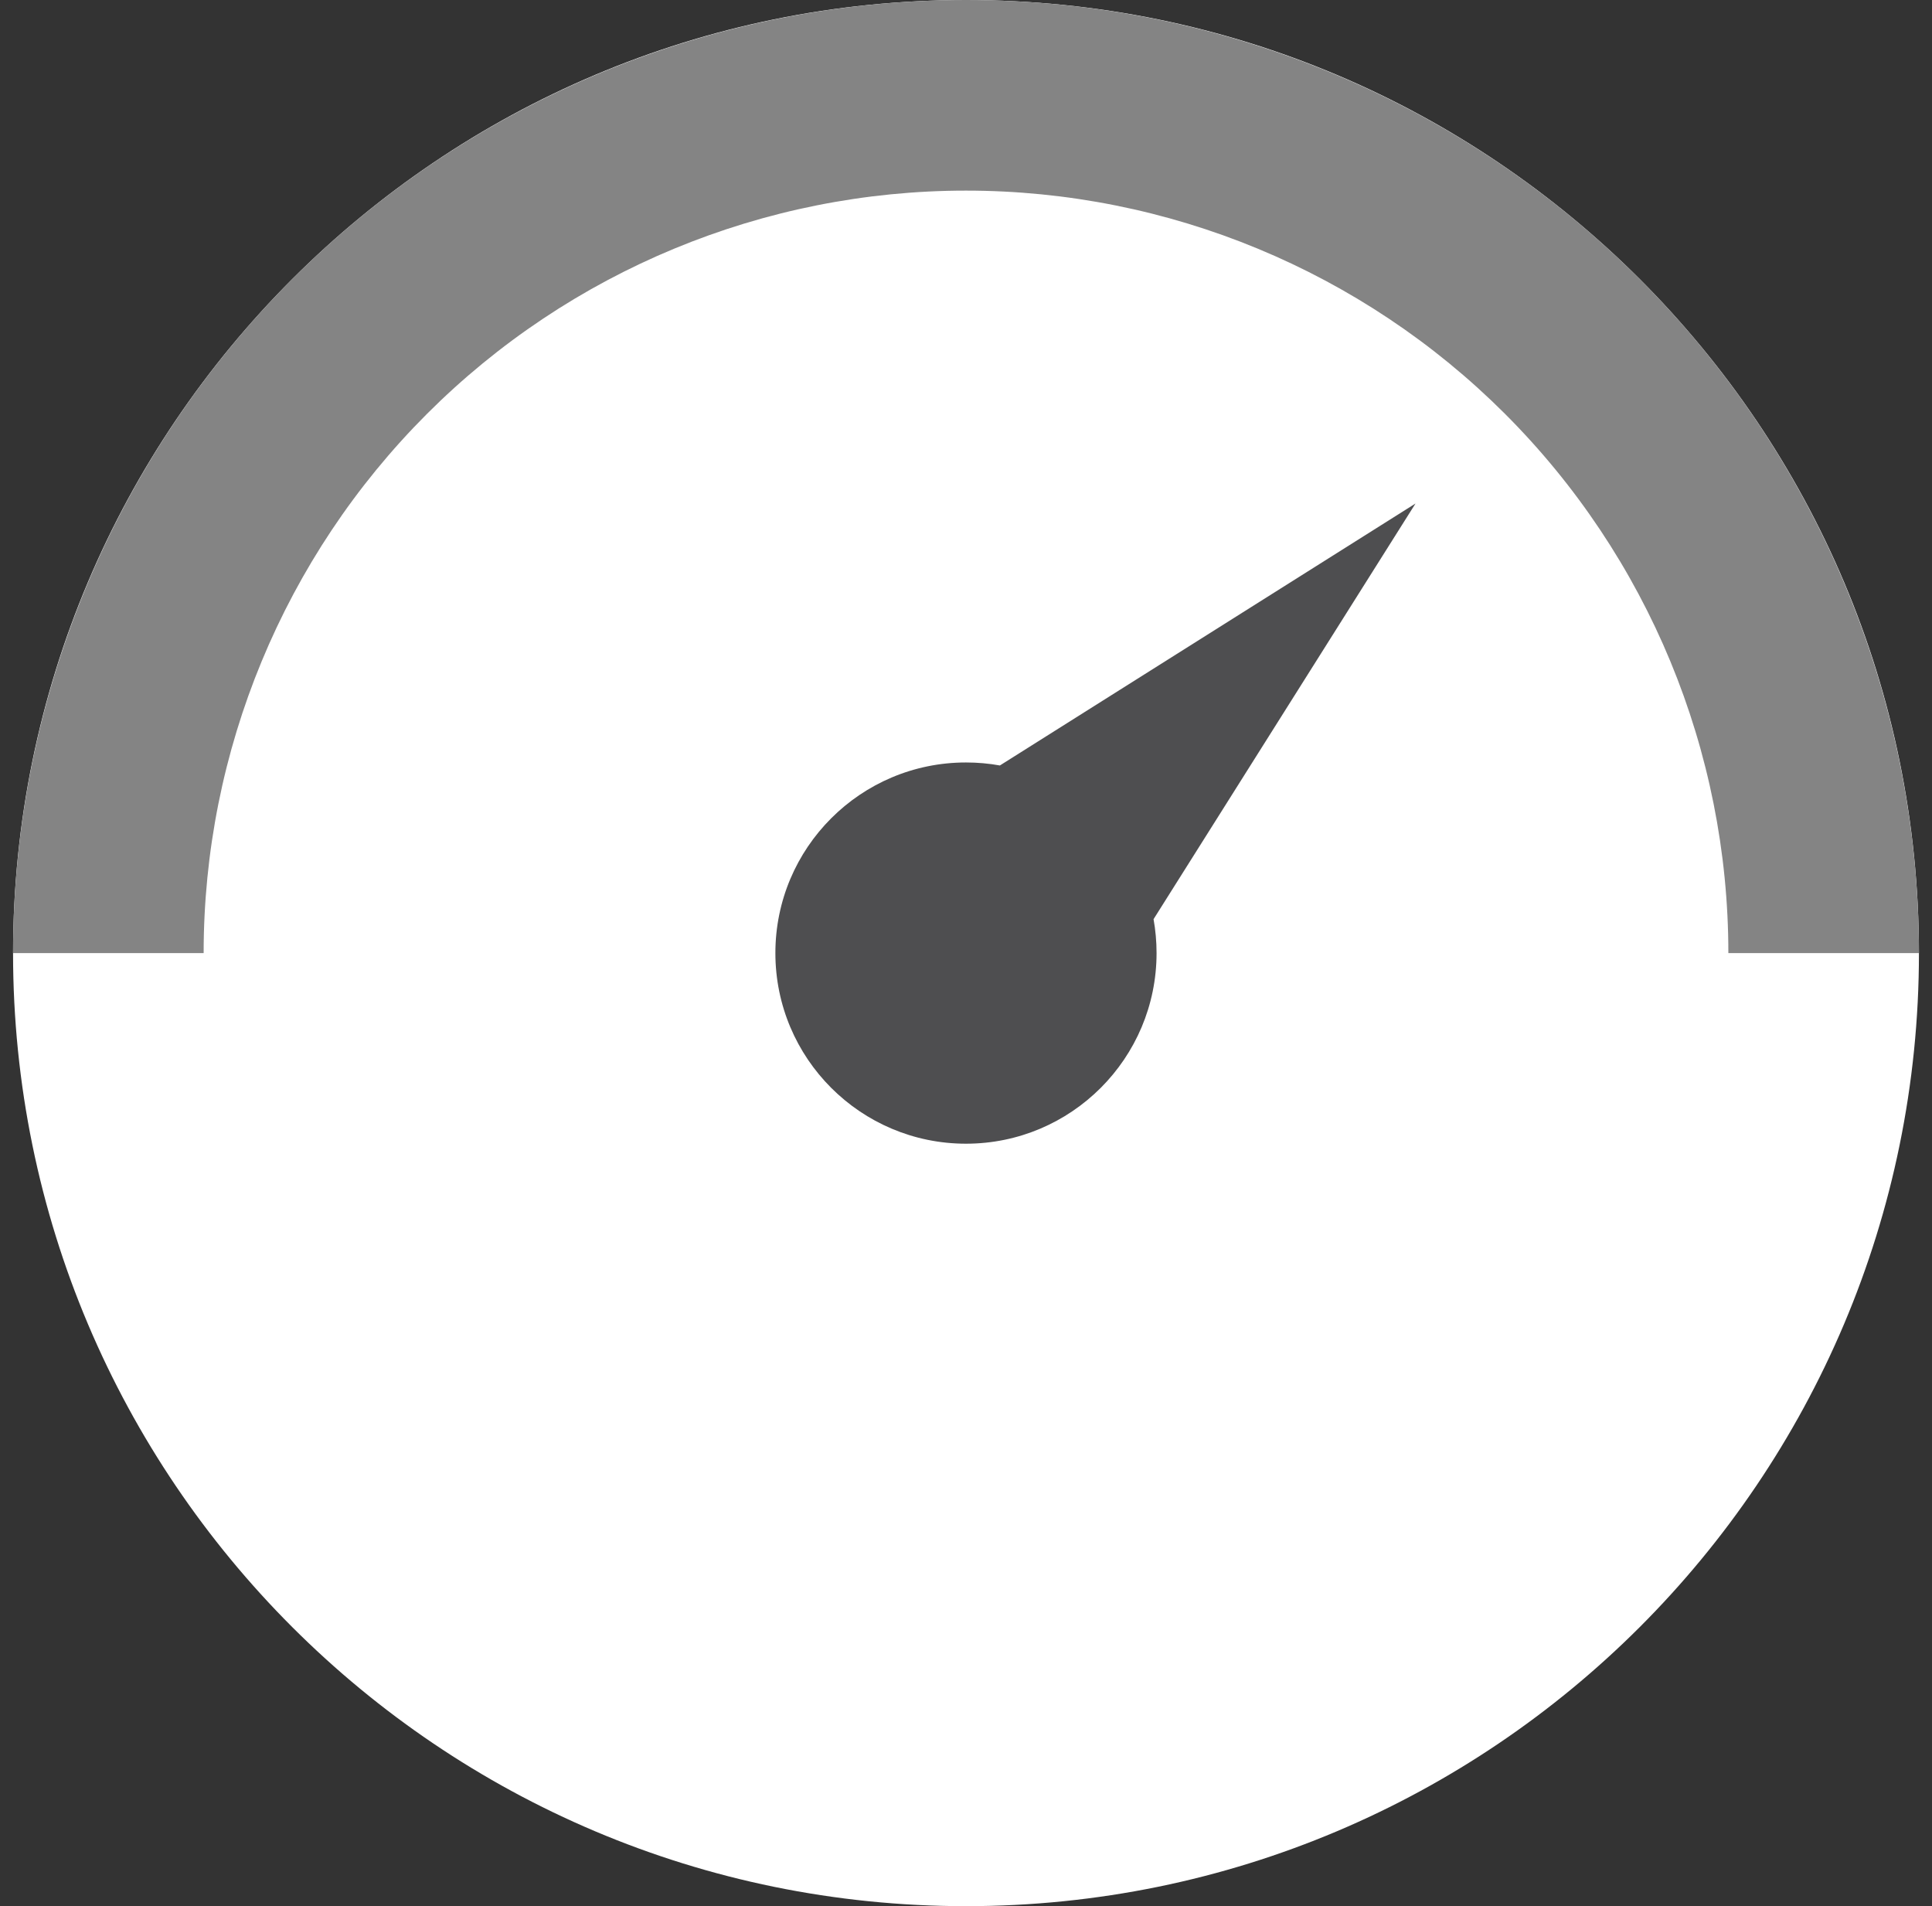 <svg width="74" height="73" viewBox="0 0 74 73" fill="none" xmlns="http://www.w3.org/2000/svg">
<rect x="0" y="0" width="74" height="73" fill="#333333" stroke="none"/>
<path d="M73.5 36.5C73.5 56.658 57.158 73 37 73C16.842 73 0.5 56.658 0.5 36.5C0.5 16.342 16.842 0 37 0C57.158 0 73.5 16.342 73.5 36.5Z" fill="white"/>
<path fill-rule="evenodd" clip-rule="evenodd" d="M37 7.3C29.256 7.3 21.828 10.376 16.352 15.852C10.876 21.329 7.8 28.756 7.8 36.5H0.5C0.5 26.82 4.346 17.536 11.191 10.691C18.036 3.846 27.32 0 37 0C46.68 0 55.964 3.846 62.809 10.691C69.654 17.536 73.5 26.82 73.5 36.5L66.2 36.5C66.2 28.756 63.124 21.328 57.648 15.852C52.171 10.376 44.744 7.3 37 7.3Z" fill="#848484"/>
<path fill-rule="evenodd" clip-rule="evenodd" d="M44.184 35.201C44.259 35.622 44.299 36.056 44.299 36.499C44.299 40.531 41.031 43.8 36.999 43.8C32.967 43.8 29.699 40.531 29.699 36.499C29.699 32.468 32.967 29.2 36.999 29.2C37.442 29.2 37.876 29.239 38.298 29.315L54.217 19.283L44.184 35.201Z" fill="#4E4E50"/>
</svg>
